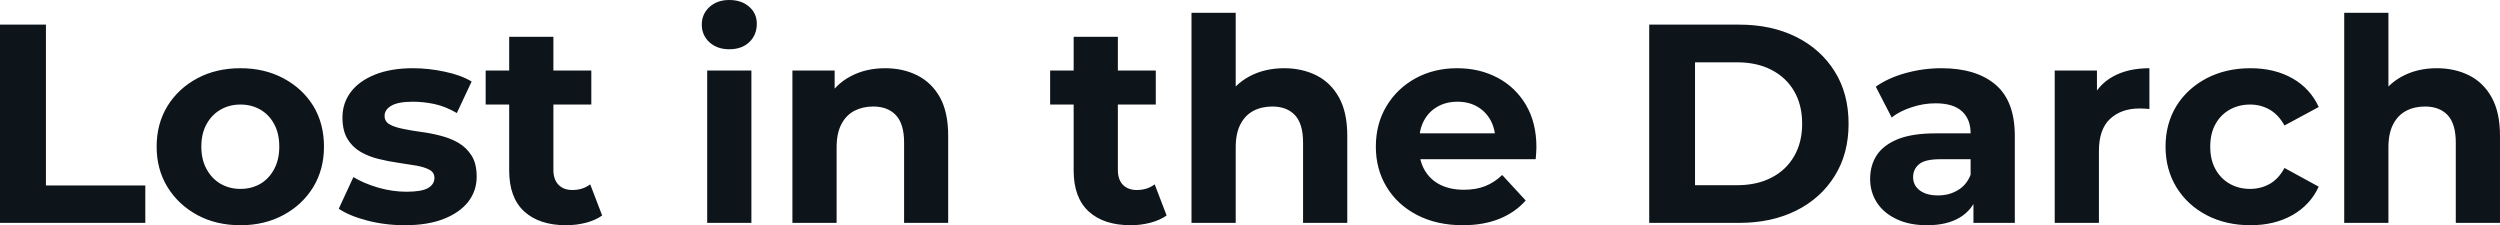 <svg fill="#0d141a" viewBox="0 0 203.021 18.285" height="100%" width="100%" xmlns="http://www.w3.org/2000/svg"><path preserveAspectRatio="none" d="M11.80 18.10L0 18.10L0 2.00L3.73 2.00L3.73 15.06L11.80 15.06L11.80 18.10ZM19.53 18.29L19.53 18.29Q17.55 18.29 16.02 17.46Q14.49 16.63 13.60 15.19Q12.72 13.75 12.72 11.91L12.72 11.91Q12.72 10.05 13.60 8.61Q14.49 7.18 16.02 6.36Q17.55 5.54 19.53 5.54L19.53 5.54Q21.48 5.54 23.02 6.36Q24.56 7.18 25.44 8.60Q26.31 10.03 26.31 11.91L26.31 11.91Q26.31 13.75 25.44 15.19Q24.56 16.63 23.02 17.46Q21.48 18.29 19.53 18.29ZM19.53 15.34L19.53 15.34Q20.42 15.34 21.14 14.93Q21.85 14.51 22.26 13.74Q22.68 12.97 22.68 11.91L22.68 11.91Q22.68 10.83 22.26 10.07Q21.85 9.31 21.14 8.90Q20.42 8.49 19.53 8.49L19.53 8.49Q18.63 8.49 17.92 8.90Q17.20 9.31 16.78 10.07Q16.35 10.83 16.35 11.91L16.35 11.91Q16.35 12.97 16.78 13.74Q17.20 14.51 17.92 14.93Q18.63 15.34 19.53 15.34ZM32.87 18.29L32.87 18.29Q31.28 18.29 29.82 17.91Q28.36 17.53 27.51 16.95L27.51 16.95L28.70 14.38Q29.55 14.90 30.72 15.24Q31.88 15.57 33.00 15.57L33.00 15.57Q34.25 15.57 34.76 15.27Q35.28 14.97 35.28 14.44L35.28 14.44Q35.28 14.01 34.88 13.79Q34.48 13.57 33.81 13.45Q33.14 13.34 32.35 13.22Q31.56 13.11 30.75 12.91Q29.95 12.72 29.28 12.33Q28.61 11.94 28.21 11.27Q27.81 10.60 27.81 9.54L27.81 9.54Q27.81 8.37 28.49 7.47Q29.16 6.58 30.45 6.06Q31.74 5.54 33.53 5.54L33.53 5.54Q34.80 5.54 36.11 5.82Q37.42 6.09 38.30 6.62L38.30 6.62L37.10 9.18Q36.20 8.65 35.29 8.45Q34.38 8.26 33.53 8.26L33.53 8.26Q32.34 8.26 31.79 8.58Q31.23 8.90 31.23 9.41L31.23 9.41Q31.23 9.87 31.64 10.10Q32.04 10.33 32.71 10.46Q33.37 10.60 34.17 10.71Q34.96 10.81 35.77 11.02Q36.57 11.22 37.23 11.60Q37.88 11.98 38.30 12.64Q38.71 13.29 38.71 14.35L38.71 14.35Q38.71 15.50 38.02 16.39Q37.33 17.27 36.03 17.78Q34.73 18.29 32.87 18.29ZM45.98 18.29L45.98 18.29Q43.79 18.29 42.57 17.17Q41.35 16.05 41.35 13.85L41.35 13.85L41.35 2.99L44.94 2.99L44.94 13.80Q44.94 14.58 45.36 15.01Q45.77 15.43 46.48 15.43L46.48 15.43Q47.33 15.43 47.93 14.97L47.93 14.97L48.90 17.50Q48.35 17.89 47.58 18.09Q46.80 18.29 45.98 18.29ZM48.02 8.49L39.44 8.49L39.44 5.73L48.02 5.73L48.02 8.49ZM61.02 18.10L57.43 18.10L57.43 5.73L61.02 5.73L61.02 18.10ZM59.22 4.00L59.22 4.00Q58.24 4.00 57.61 3.43Q56.99 2.85 56.99 2.00L56.99 2.00Q56.99 1.15 57.61 0.57Q58.24 0 59.22 0L59.22 0Q60.21 0 60.83 0.54Q61.46 1.08 61.46 1.93L61.46 1.93Q61.46 2.83 60.85 3.42Q60.24 4.00 59.22 4.00ZM67.94 18.10L64.35 18.10L64.35 5.73L67.78 5.73L67.78 9.15L67.14 8.12Q67.80 6.88 69.05 6.21Q70.29 5.54 71.88 5.54L71.88 5.54Q73.35 5.54 74.51 6.13Q75.67 6.72 76.34 7.92Q77.00 9.13 77.00 11.02L77.00 11.02L77.00 18.10L73.42 18.10L73.42 11.57Q73.42 10.07 72.76 9.36Q72.10 8.65 70.91 8.65L70.91 8.65Q70.06 8.65 69.38 9.00Q68.70 9.36 68.32 10.10Q67.94 10.83 67.94 11.98L67.94 11.98L67.94 18.10ZM91.82 18.29L91.82 18.29Q89.63 18.29 88.41 17.17Q87.19 16.05 87.19 13.85L87.19 13.85L87.19 2.99L90.78 2.99L90.78 13.80Q90.78 14.58 91.19 15.01Q91.61 15.43 92.32 15.43L92.32 15.43Q93.17 15.43 93.77 14.97L93.77 14.97L94.74 17.50Q94.18 17.89 93.41 18.09Q92.64 18.29 91.82 18.29ZM93.86 8.49L85.28 8.49L85.28 5.73L93.86 5.73L93.86 8.49ZM100.35 18.10L96.76 18.10L96.76 1.04L100.35 1.04L100.35 9.15L99.54 8.12Q100.21 6.88 101.45 6.21Q102.69 5.54 104.28 5.54L104.28 5.54Q105.75 5.54 106.92 6.13Q108.08 6.72 108.74 7.92Q109.41 9.13 109.41 11.02L109.41 11.02L109.41 18.10L105.82 18.10L105.82 11.57Q105.82 10.07 105.17 9.36Q104.51 8.65 103.32 8.65L103.32 8.65Q102.46 8.65 101.79 9.00Q101.11 9.36 100.73 10.10Q100.35 10.83 100.35 11.98L100.35 11.98L100.35 18.10ZM118.79 18.29L118.79 18.29Q116.68 18.29 115.08 17.46Q113.48 16.63 112.61 15.19Q111.73 13.75 111.73 11.91L111.73 11.91Q111.73 10.05 112.60 8.61Q113.46 7.18 114.95 6.36Q116.45 5.54 118.33 5.54L118.33 5.54Q120.15 5.54 121.61 6.31Q123.07 7.08 123.92 8.52Q124.77 9.96 124.77 11.96L124.77 11.96Q124.77 12.17 124.75 12.43Q124.73 12.70 124.71 12.93L124.71 12.93L114.65 12.93L114.65 10.83L122.82 10.83L121.44 11.45Q121.44 10.49 121.05 9.77Q120.66 9.06 119.97 8.66Q119.28 8.26 118.36 8.26L118.36 8.26Q117.44 8.26 116.74 8.66Q116.03 9.06 115.64 9.79Q115.25 10.51 115.25 11.50L115.25 11.50L115.25 12.05Q115.25 13.06 115.70 13.83Q116.15 14.60 116.97 15.01Q117.78 15.41 118.89 15.41L118.89 15.41Q119.88 15.41 120.62 15.11Q121.37 14.81 121.99 14.21L121.99 14.21L123.90 16.28Q123.05 17.25 121.76 17.77Q120.47 18.29 118.79 18.29ZM141.24 18.10L133.93 18.10L133.93 2.00L141.24 2.00Q143.86 2.00 145.87 3.00Q147.87 4.00 148.99 5.80Q150.12 7.59 150.12 10.05L150.12 10.05Q150.12 12.49 148.99 14.29Q147.87 16.10 145.87 17.10Q143.86 18.10 141.24 18.10L141.24 18.10ZM137.65 5.06L137.65 15.04L141.06 15.04Q142.67 15.04 143.85 14.43Q145.04 13.82 145.69 12.70Q146.35 11.57 146.35 10.05L146.35 10.05Q146.35 8.51 145.69 7.39Q145.04 6.28 143.85 5.67Q142.67 5.06 141.06 5.06L141.06 5.06L137.65 5.06ZM163.62 18.10L160.26 18.10L160.26 15.69L160.03 15.16L160.03 10.83Q160.03 9.68 159.33 9.04Q158.63 8.39 157.18 8.39L157.18 8.39Q156.19 8.39 155.24 8.71Q154.28 9.02 153.62 9.54L153.62 9.54L152.33 7.04Q153.34 6.32 154.77 5.93Q156.19 5.54 157.66 5.54L157.66 5.54Q160.49 5.54 162.06 6.88Q163.62 8.21 163.62 11.04L163.62 11.04L163.62 18.10ZM156.49 18.29L156.49 18.29Q155.04 18.29 154.01 17.79Q152.97 17.30 152.42 16.45Q151.87 15.59 151.87 14.54L151.87 14.54Q151.87 13.43 152.41 12.60Q152.95 11.78 154.12 11.30Q155.30 10.83 157.18 10.83L157.18 10.83L160.47 10.83L160.47 12.93L157.57 12.93Q156.31 12.93 155.84 13.34Q155.36 13.75 155.36 14.38L155.36 14.38Q155.36 15.06 155.91 15.47Q156.45 15.87 157.39 15.87L157.39 15.87Q158.29 15.87 159.00 15.44Q159.71 15.02 160.03 14.19L160.03 14.19L160.59 15.85Q160.19 17.04 159.16 17.66Q158.12 18.29 156.49 18.29ZM170.45 18.10L166.86 18.10L166.86 5.73L170.29 5.73L170.29 9.22L169.81 8.21Q170.36 6.90 171.58 6.22Q172.80 5.54 174.55 5.54L174.55 5.54L174.55 8.85Q174.32 8.83 174.13 8.82Q173.95 8.81 173.74 8.81L173.74 8.81Q172.27 8.81 171.36 9.65Q170.45 10.49 170.45 12.26L170.45 12.26L170.45 18.10ZM182.76 18.29L182.76 18.29Q180.76 18.29 179.19 17.47Q177.63 16.65 176.74 15.20Q175.86 13.75 175.86 11.91L175.86 11.91Q175.86 10.05 176.74 8.61Q177.63 7.18 179.19 6.36Q180.76 5.54 182.76 5.54L182.76 5.54Q184.71 5.54 186.16 6.36Q187.61 7.18 188.30 8.69L188.30 8.69L185.52 10.19Q185.03 9.31 184.31 8.90Q183.59 8.49 182.73 8.49L182.73 8.49Q181.81 8.49 181.08 8.90Q180.34 9.31 179.92 10.07Q179.49 10.83 179.49 11.91L179.49 11.91Q179.49 12.99 179.92 13.75Q180.34 14.51 181.08 14.93Q181.81 15.34 182.73 15.34L182.73 15.34Q183.59 15.34 184.31 14.94Q185.03 14.54 185.52 13.64L185.52 13.64L188.30 15.16Q187.61 16.65 186.16 17.47Q184.71 18.29 182.76 18.29ZM193.96 18.10L190.37 18.10L190.37 1.04L193.96 1.04L193.96 9.15L193.15 8.12Q193.82 6.88 195.06 6.21Q196.30 5.54 197.89 5.54L197.89 5.54Q199.36 5.54 200.53 6.13Q201.69 6.72 202.35 7.92Q203.02 9.13 203.02 11.02L203.02 11.02L203.02 18.10L199.43 18.10L199.43 11.57Q199.43 10.07 198.78 9.36Q198.12 8.65 196.93 8.65L196.93 8.65Q196.07 8.65 195.40 9.00Q194.72 9.36 194.34 10.10Q193.96 10.83 193.96 11.98L193.96 11.98L193.96 18.10Z"></path></svg>